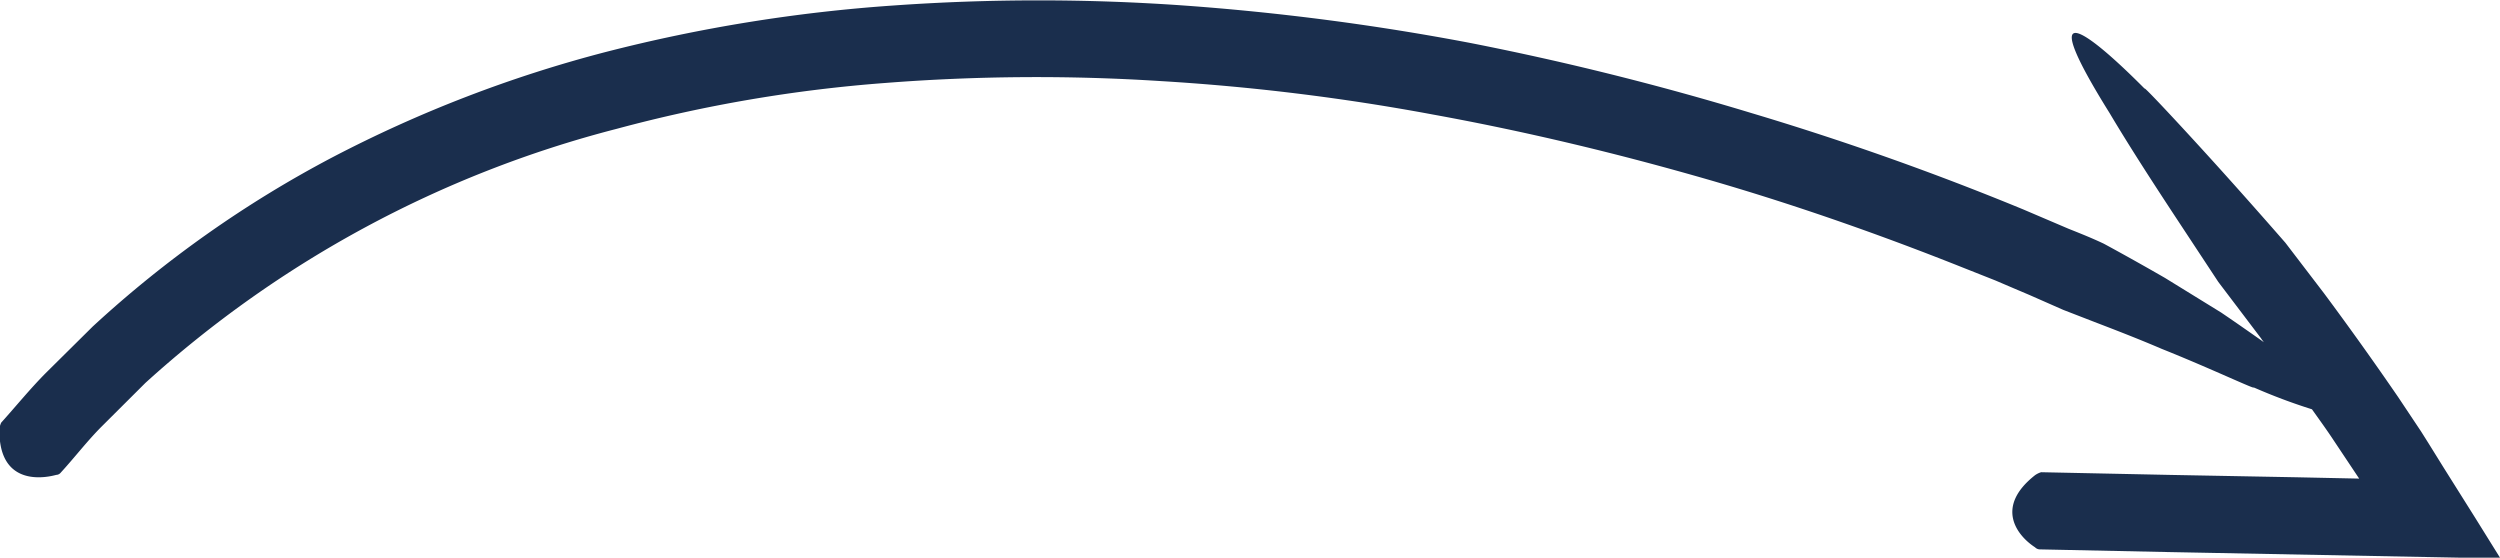 <?xml version="1.0" encoding="UTF-8"?> <svg xmlns="http://www.w3.org/2000/svg" viewBox="0 0 168.46 37.58"><defs><style>.a{fill:#1a2e4d;}</style></defs><path class="a" d="M4.1,31.84c.92-1,1.78-2.13,2.76-3.11L9.8,25.8A75.13,75.13,0,0,1,41.56,8.68a97.58,97.58,0,0,1,18.1-3.09,131.12,131.12,0,0,1,18.49-.13A148.7,148.7,0,0,1,96.57,7.72c6.1,1.11,12.14,2.55,18.11,4.26s11.84,3.76,17.61,6.06l2.17.86,1.17.5,1.13.48,2.27,1,2.09.81c1.25.48,2.92,1.12,4.55,1.82,3.28,1.31,6.41,2.8,6.18,2.59a38.86,38.86,0,0,0,3.94,1.48c.49.69,1,1.39,1.46,2.09l1.6,2.4.12.18h0l-4.24-.09L146.17,32l-8.63-.18a1.42,1.42,0,0,0-.41.2c-2.77,2.18-1.16,4.11,0,4.86a.46.46,0,0,0,.33.14l8.64.18,21.33.41,1.05,0-.56-.9-1.12-1.8-2.15-3.42-1-1.61-.51-.81-.34-.51-1.2-1.8q-2.45-3.57-5-7L154,16.36s-2.42-2.78-4.83-5.44-4.8-5.21-4.65-4.94c-4.13-4.16-7.39-6.41-2.36,1.65,1.43,2.41,3.28,5.24,4.75,7.47L149.48,19l2.88,3.8a2.48,2.48,0,0,0,.19.26c-.92-.65-1.89-1.33-2.88-2l-3.78-2.33c-2.36-1.36-4.13-2.31-4.13-2.31-.78-.37-1.58-.69-2.36-1l-3.07-1.31q-9-3.71-18.34-6.5A194.3,194.3,0,0,0,99.1,2.9,167.46,167.46,0,0,0,79.76.37a138.64,138.64,0,0,0-19.55,0A107.34,107.34,0,0,0,40.83,3.5a87,87,0,0,0-18.41,7.09A76,76,0,0,0,6.25,22L3.08,25.14c-1.05,1.06-2,2.23-3,3.34a1.32,1.32,0,0,0-.12.45C-.09,32.47,2.52,32.34,3.79,32A.41.41,0,0,0,4.1,31.84Z"></path></svg> 